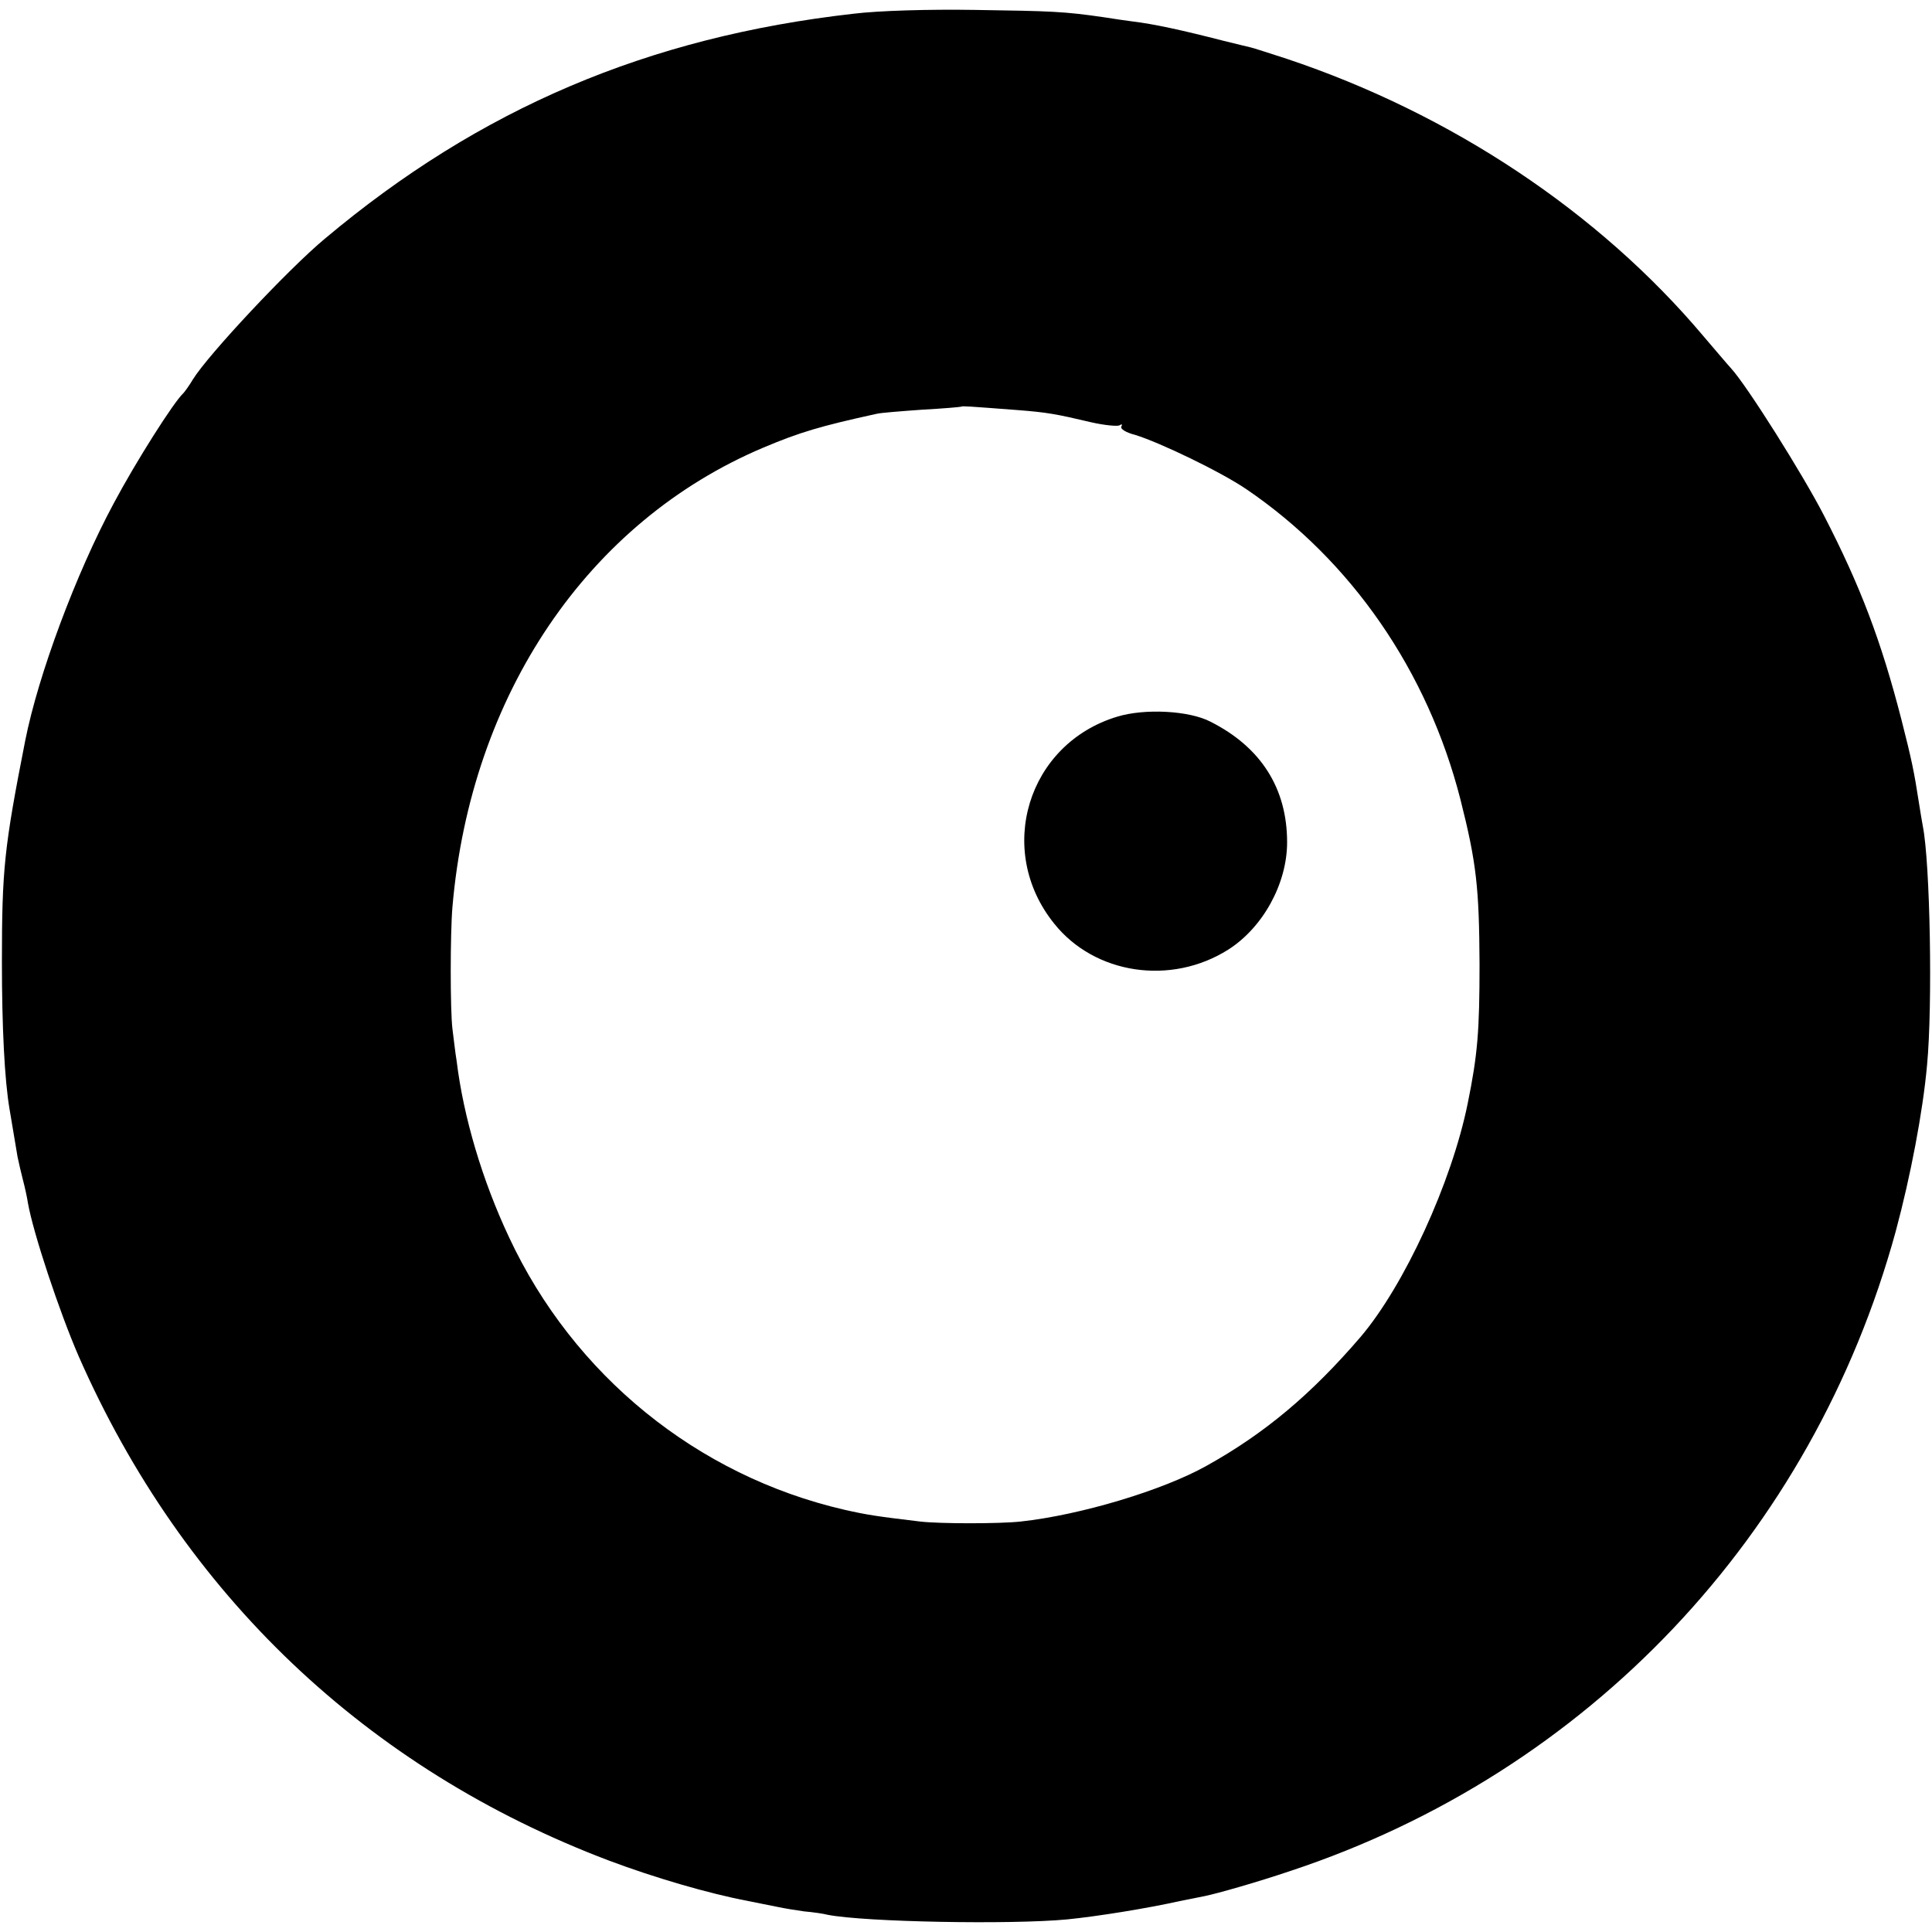 <?xml version="1.0" standalone="no"?>
<!DOCTYPE svg PUBLIC "-//W3C//DTD SVG 20010904//EN"
 "http://www.w3.org/TR/2001/REC-SVG-20010904/DTD/svg10.dtd">
<svg version="1.0" xmlns="http://www.w3.org/2000/svg"
 width="506pt" height="506pt" viewBox="0 0 506 506"
 preserveAspectRatio="xMidYMid meet">
<g transform="translate(0,506) scale(0.1,-0.1)"
fill="#000000" stroke="none">
<path d="M2235 5024 c-538 -61 -978 -248 -1384 -589 -94 -78 -306 -304 -346
-369 -10 -17 -22 -33 -25 -36 -25 -23 -124 -179 -182 -288 -99 -184 -198 -450
-232 -622 -55 -280 -61 -336 -61 -580 0 -170 7 -309 20 -385 7 -41 16 -95 21
-125 3 -14 9 -41 14 -60 5 -19 11 -46 13 -60 14 -80 83 -287 133 -402 274
-624 755 -1081 1389 -1321 120 -45 260 -86 365 -106 30 -6 66 -13 80 -16 14
-3 44 -8 66 -11 23 -2 51 -6 62 -9 98 -19 480 -26 627 -12 80 8 210 29 295 48
25 5 54 11 65 13 34 7 136 36 225 66 779 258 1367 879 1585 1675 39 145 71
313 82 435 15 158 8 531 -11 626 -2 12 -7 39 -10 60 -13 84 -19 113 -46 219
-53 206 -107 349 -203 535 -55 107 -201 339 -243 385 -11 12 -43 50 -73 85
-273 324 -660 582 -1091 726 -47 15 -89 29 -95 30 -5 1 -37 9 -70 17 -109 28
-182 44 -240 51 -16 2 -50 7 -75 11 -104 15 -135 16 -335 19 -124 2 -255 -2
-320 -10z m430 -1038 c77 -6 100 -10 193 -32 35 -8 69 -11 74 -8 6 4 8 3 5 -3
-4 -6 12 -16 36 -22 65 -20 223 -96 291 -142 275 -187 475 -476 561 -813 42
-166 49 -231 50 -431 0 -176 -5 -237 -31 -365 -42 -207 -166 -477 -281 -612
-128 -149 -250 -252 -403 -337 -114 -64 -330 -129 -487 -146 -55 -6 -211 -6
-263 0 -116 14 -137 17 -199 31 -385 89 -709 352 -878 714 -70 149 -119 314
-137 461 -4 24 -8 62 -11 84 -6 48 -6 250 0 320 48 556 355 1009 815 1203 95
40 149 56 295 88 11 3 65 7 120 11 55 3 101 7 103 8 2 2 16 1 147 -9z"/>
<path d="M2926 3183 c-235 -71 -320 -350 -165 -542 106 -133 306 -163 456 -68
91 58 154 173 154 281 0 141 -68 249 -201 316 -56 29 -172 35 -244 13z"/>
</g>
</svg>

